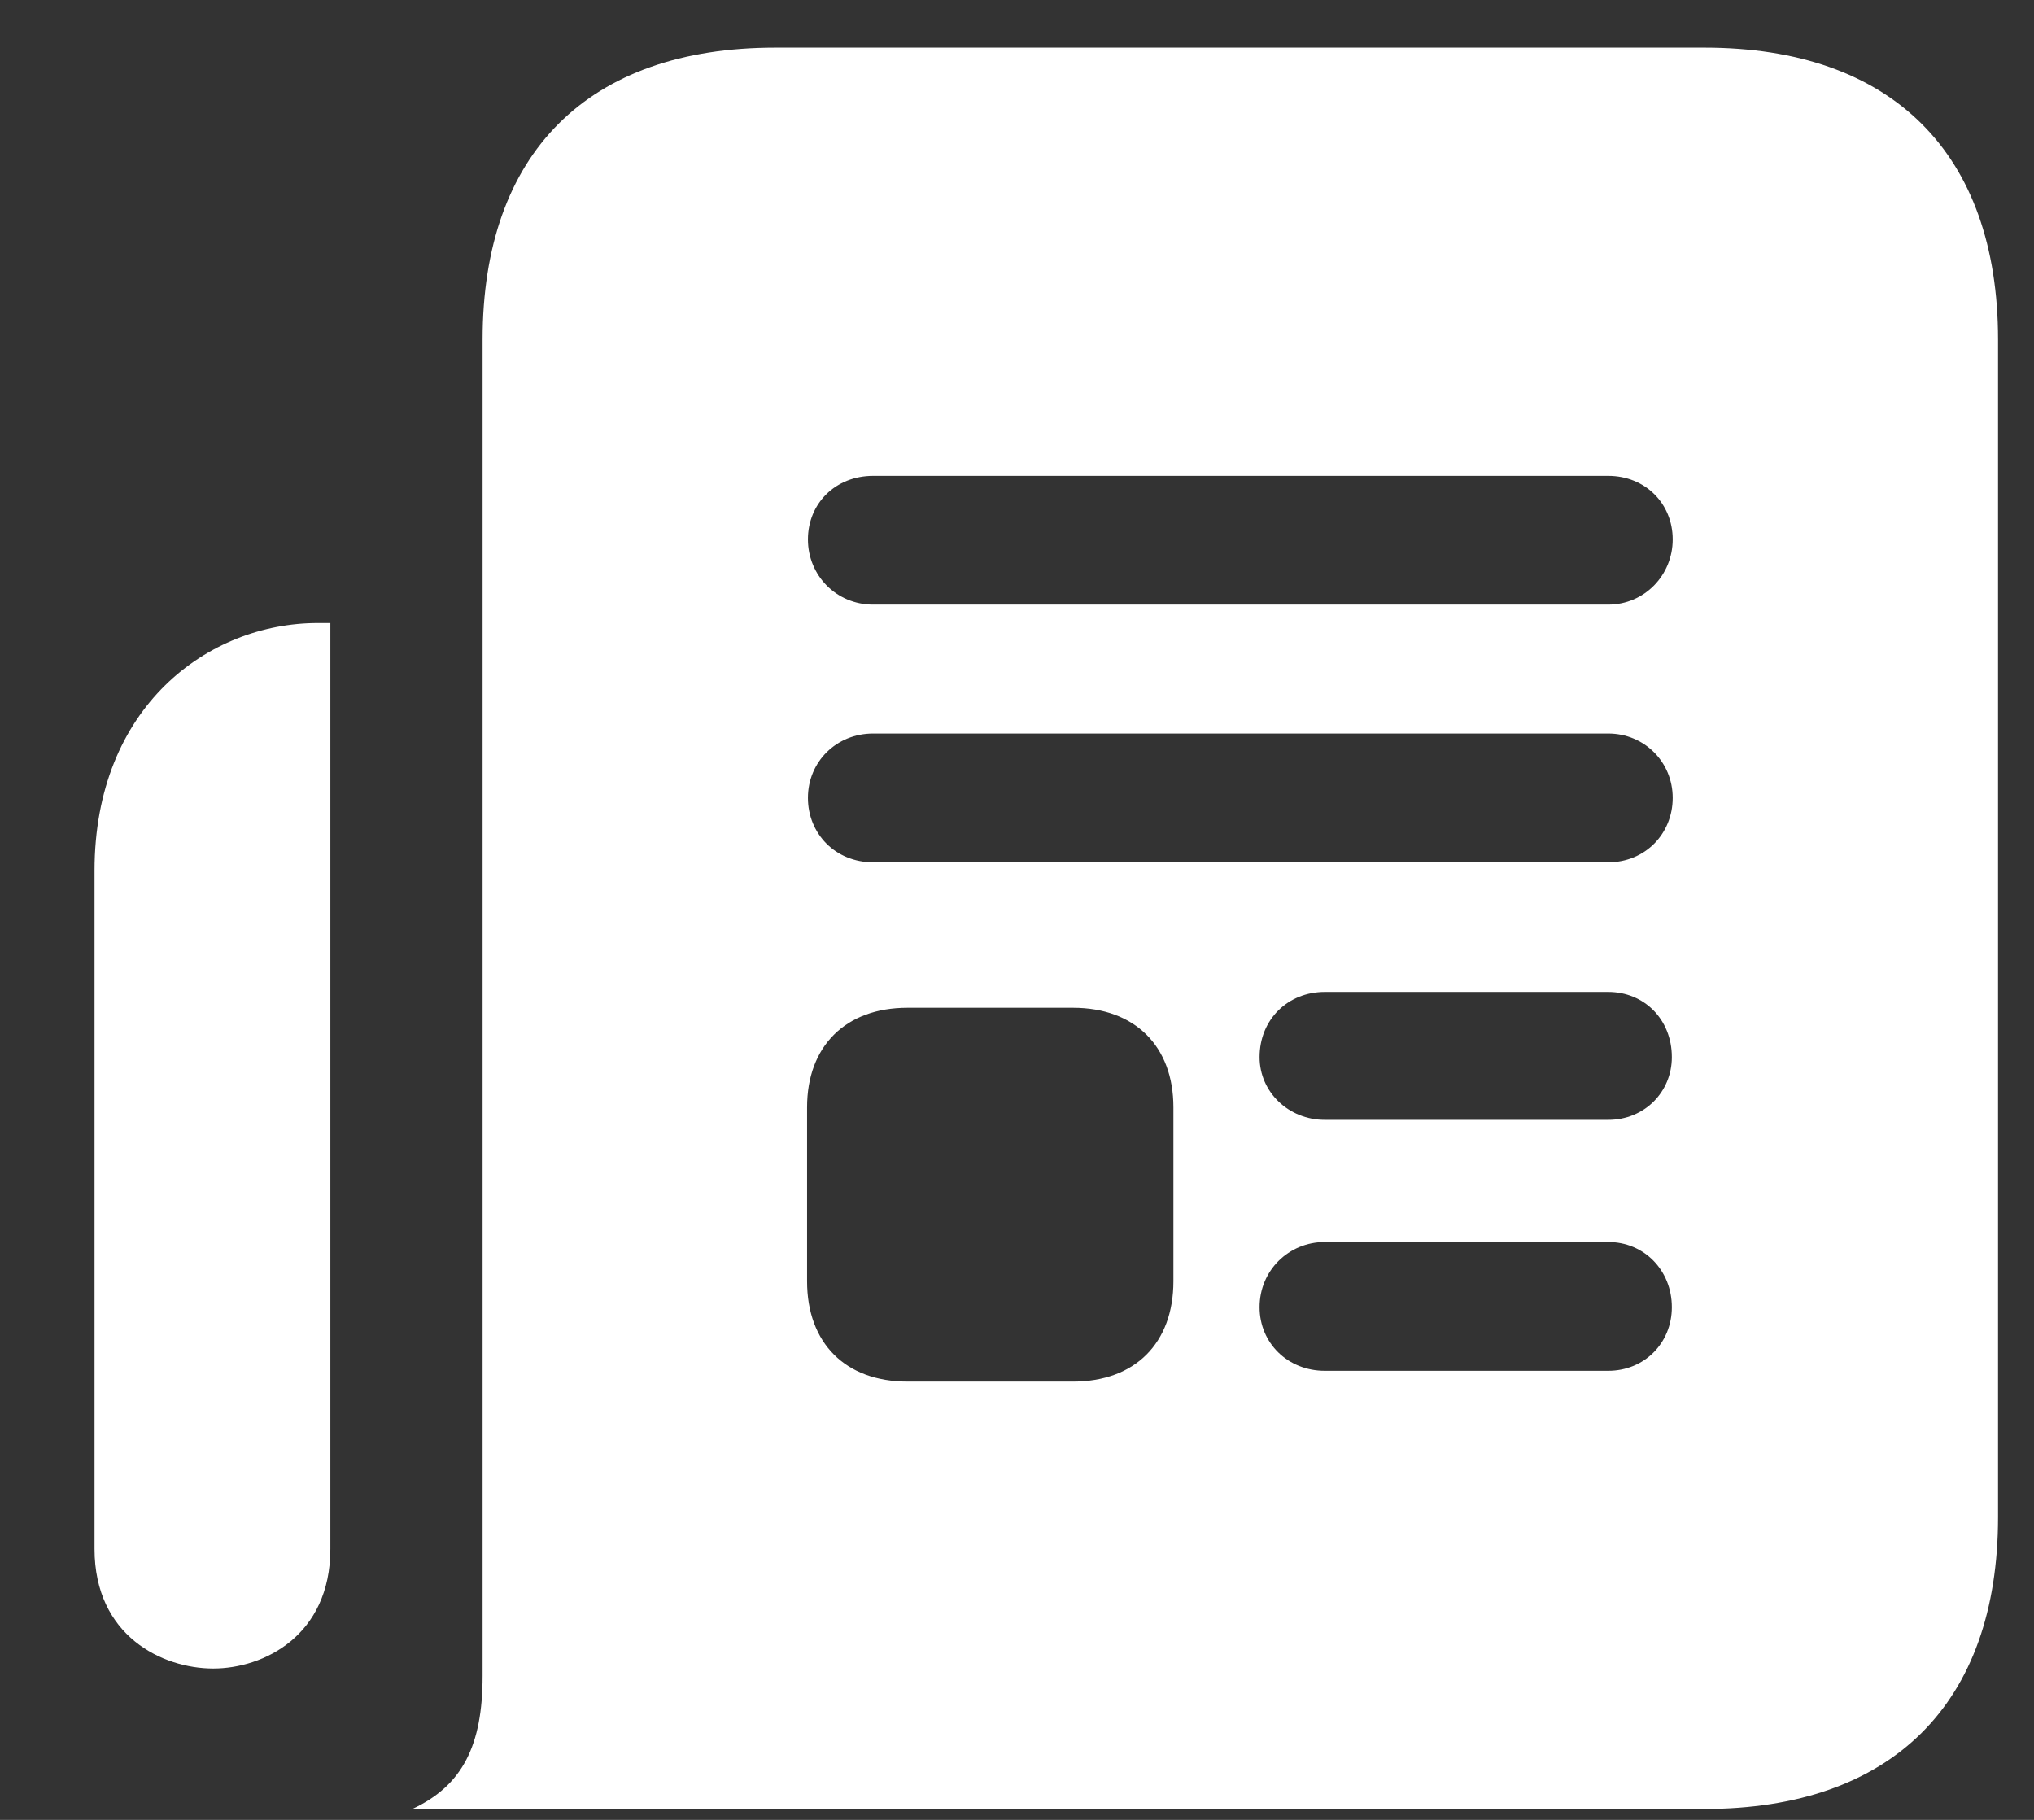 <svg width="19" height="17" viewBox="0 0 19 17" fill="none" xmlns="http://www.w3.org/2000/svg">
<rect x="0" y="0" width="19" height="17" fill="#333333" stroke="none"/>
<path d="M3.852 16.898H15.922C17.672 16.898 18.664 15.914 18.664 14.172V3.172C18.664 1.43 17.672 0.445 15.922 0.445H7.242C5.492 0.445 4.508 1.43 4.508 3.172V15.656C4.508 16.305 4.32 16.68 3.852 16.898ZM8.156 5.648C7.812 5.648 7.547 5.375 7.547 5.039C7.547 4.703 7.805 4.445 8.156 4.445H15.023C15.367 4.445 15.625 4.703 15.625 5.039C15.625 5.375 15.359 5.648 15.023 5.648H8.156ZM0.883 8.133V14.469C0.883 15.281 1.516 15.586 1.992 15.586C2.461 15.586 3.086 15.281 3.086 14.469V5.82H2.969C1.945 5.82 0.883 6.602 0.883 8.133ZM8.156 8.055C7.805 8.055 7.547 7.789 7.547 7.453C7.547 7.117 7.812 6.852 8.156 6.852H15.023C15.359 6.852 15.625 7.117 15.625 7.453C15.625 7.789 15.367 8.055 15.023 8.055H8.156ZM12.375 10.461C12.039 10.461 11.766 10.203 11.766 9.875C11.766 9.523 12.031 9.266 12.375 9.266H15.023C15.359 9.266 15.617 9.523 15.617 9.875C15.617 10.203 15.359 10.461 15.023 10.461H12.375ZM8.477 12.906C7.898 12.906 7.539 12.547 7.539 11.969V10.344C7.539 9.773 7.898 9.414 8.477 9.414H10.023C10.602 9.414 10.961 9.773 10.961 10.344V11.969C10.961 12.547 10.602 12.906 10.023 12.906H8.477ZM12.375 12.805C12.031 12.805 11.766 12.547 11.766 12.211C11.766 11.867 12.039 11.602 12.375 11.602H15.023C15.359 11.602 15.617 11.867 15.617 12.211C15.617 12.547 15.359 12.805 15.023 12.805H12.375Z" fill="white"/>
</svg>
